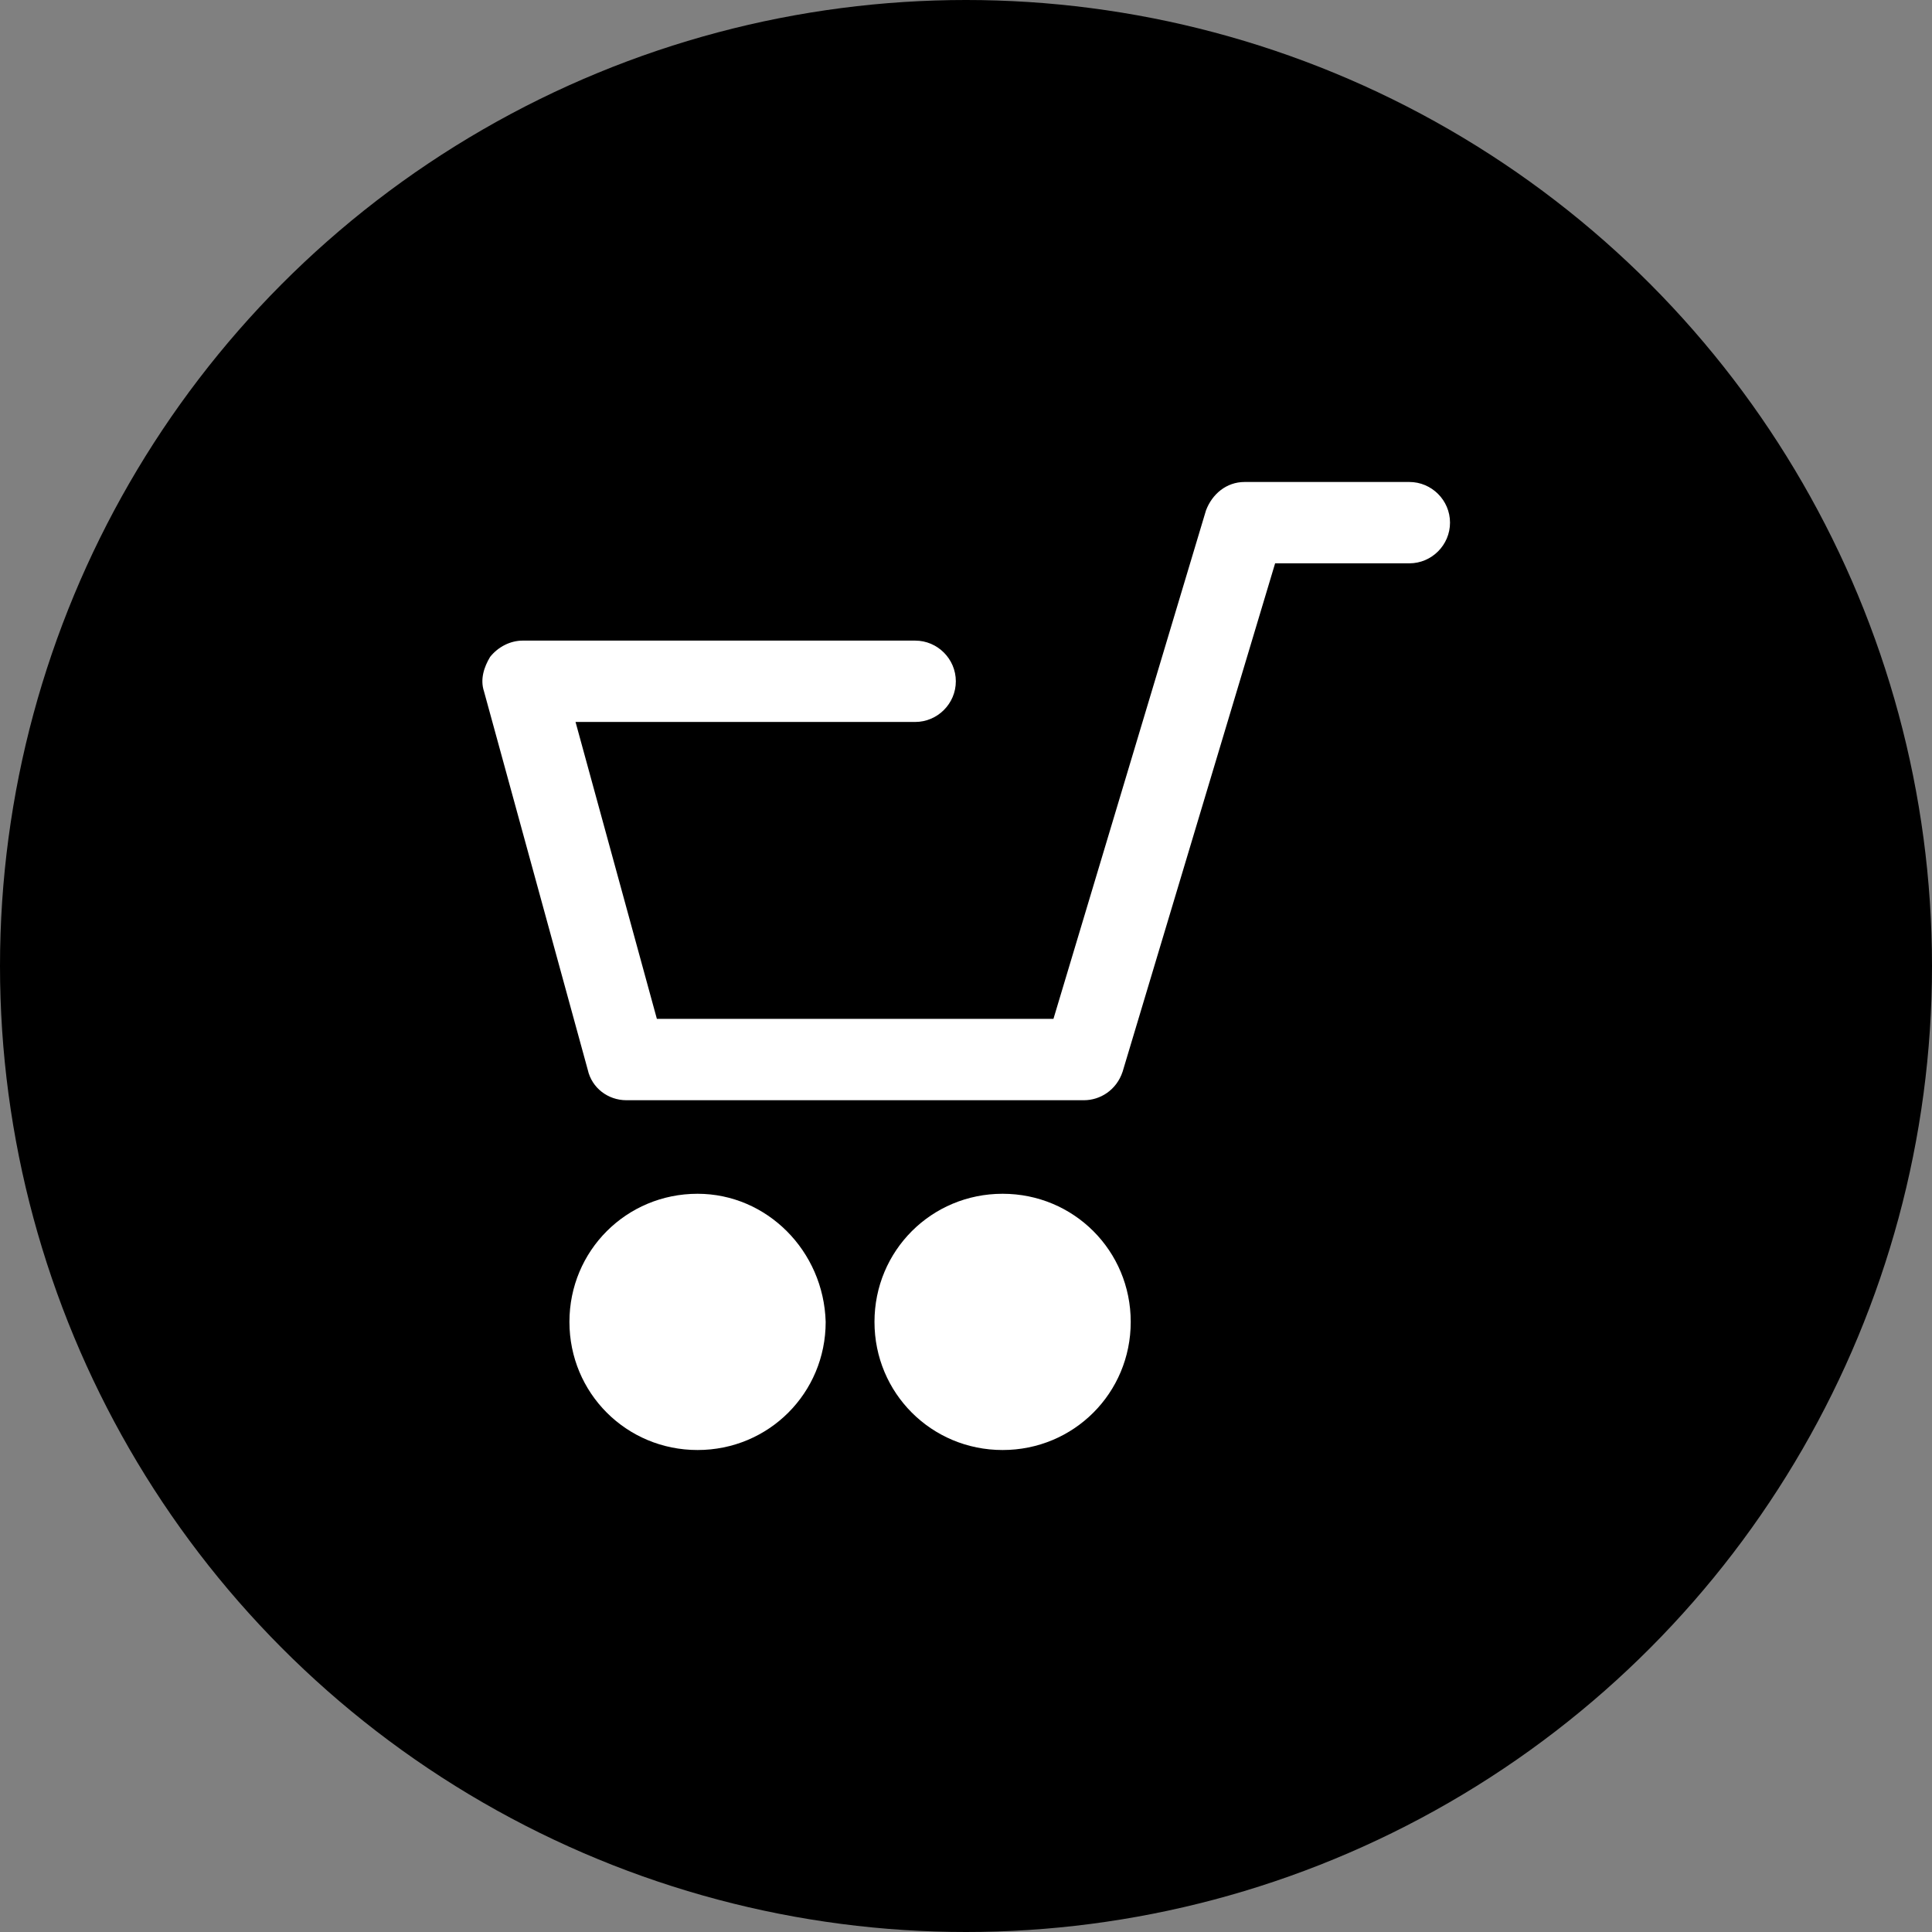 <?xml version="1.0" encoding="UTF-8" standalone="no"?><svg xmlns="http://www.w3.org/2000/svg" xmlns:xlink="http://www.w3.org/1999/xlink" fill="#000000" height="95" preserveAspectRatio="xMidYMid meet" version="1" viewBox="0.5 0.5 95.0 95.0" width="95" zoomAndPan="magnify"><rect x="0.5" y="0.5" width="95.0" height="95.0" fill="#808080" stroke="none"/><g id="change1_1"><circle cx="48" cy="48" fill="#000000" r="47.5"/></g><g><g id="change2_1"><path d="M53.8,54.6H31.3c-0.9,0-1.7-0.6-1.9-1.5l-5.1-18.6c-0.2-0.6,0-1.2,0.3-1.7c0.4-0.5,1-0.8,1.6-0.8h19.3 c1.1,0,2,0.9,2,2s-0.9,2-2,2H28.8l4,14.6h19.5l7.5-25c0.3-0.8,1-1.4,1.9-1.4h8.1c1.1,0,2,0.9,2,2c0,1.1-0.9,2-2,2h-6.6l-7.5,25 C55.4,54.1,54.6,54.6,53.8,54.6z" fill="#ffffff"/></g><g fill="#ffffff" id="change2_2"><path d="M34.8,59.2c-3.5,0-6.3,2.8-6.3,6.3c0,3.5,2.8,6.3,6.3,6.3c3.5,0,6.3-2.8,6.3-6.3 C41,62,38.2,59.2,34.8,59.2z"/><path d="M49.8,59.2c-3.5,0-6.3,2.8-6.3,6.3c0,3.5,2.8,6.3,6.3,6.3s6.3-2.8,6.3-6.3C56.1,62,53.3,59.2,49.8,59.2z"/></g></g></svg>